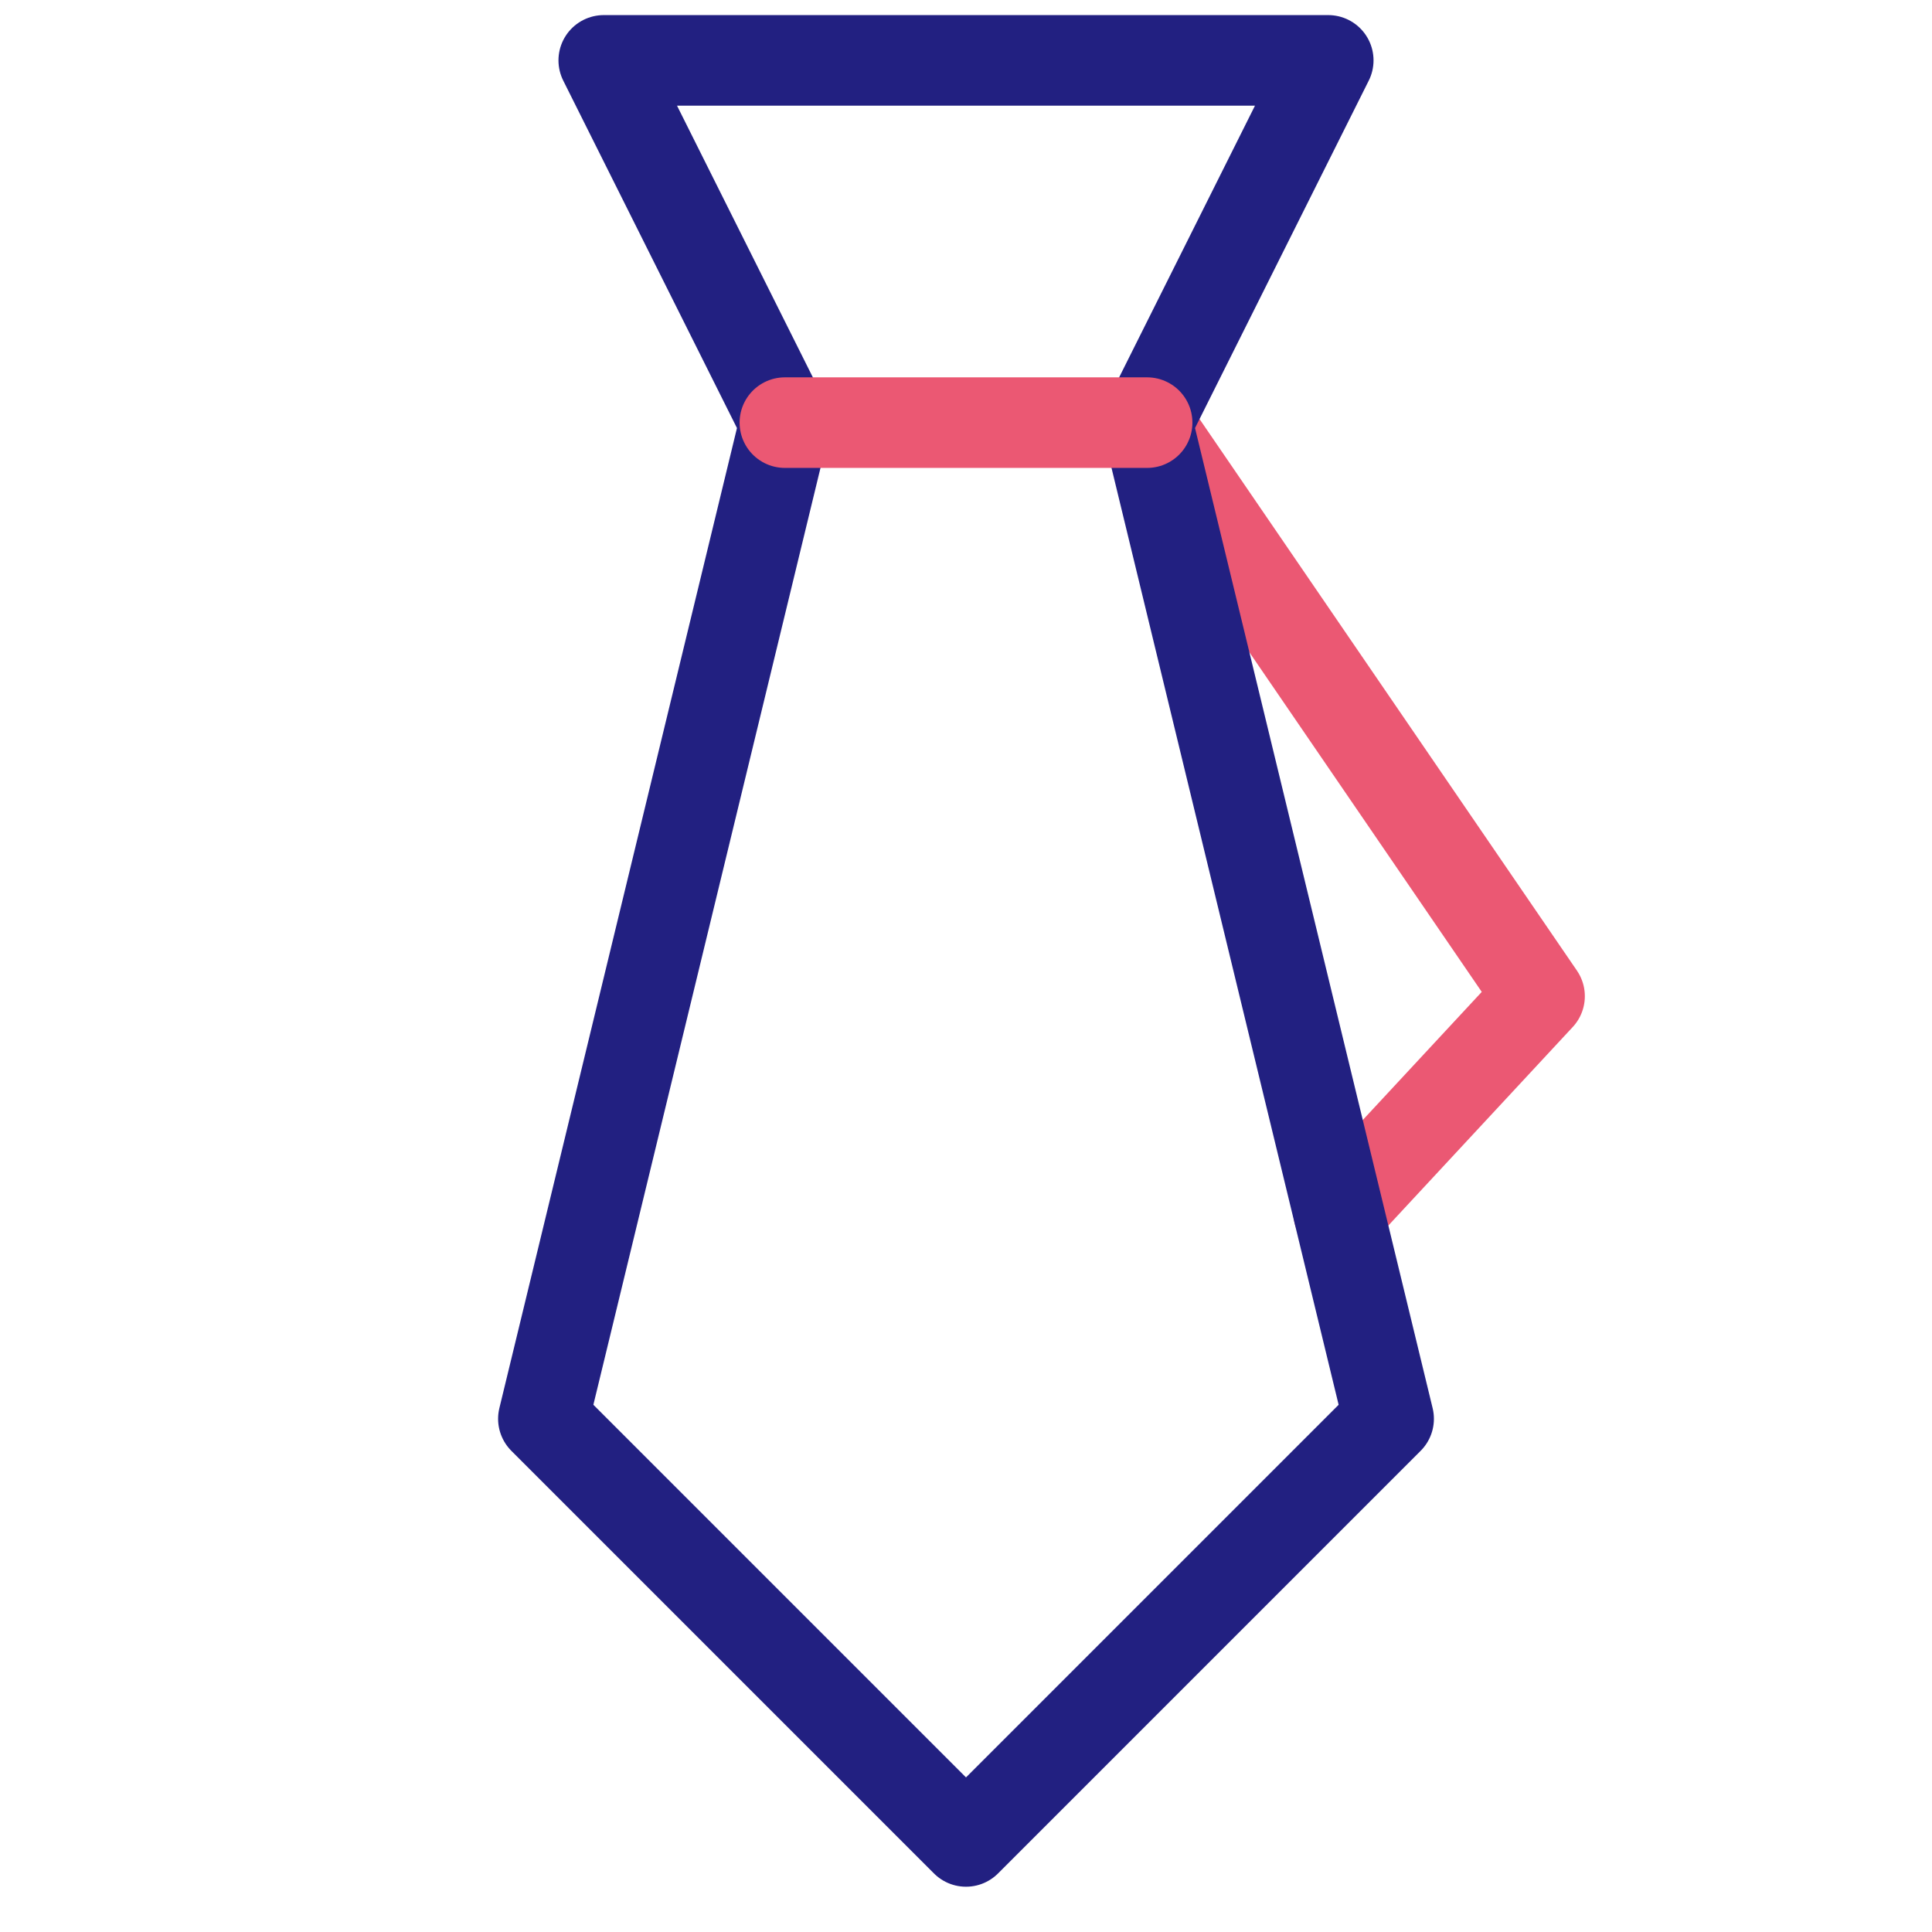 <svg width="64" height="64" viewBox="0 0 64 64" fill="none" xmlns="http://www.w3.org/2000/svg">
<path d="M38 14L51 33L44.343 40.167" stroke="#EB5873" stroke-width="3" stroke-linecap="round" stroke-linejoin="round"/>
<path d="M38 14L44 2H20L26 14L18 47L32 61L46 47L38 14Z" stroke="#222081" stroke-width="3" stroke-linecap="round" stroke-linejoin="round"/>
<path d="M26 14H38" stroke="#EB5873" stroke-width="3" stroke-linecap="round" stroke-linejoin="round"/>
</svg>
